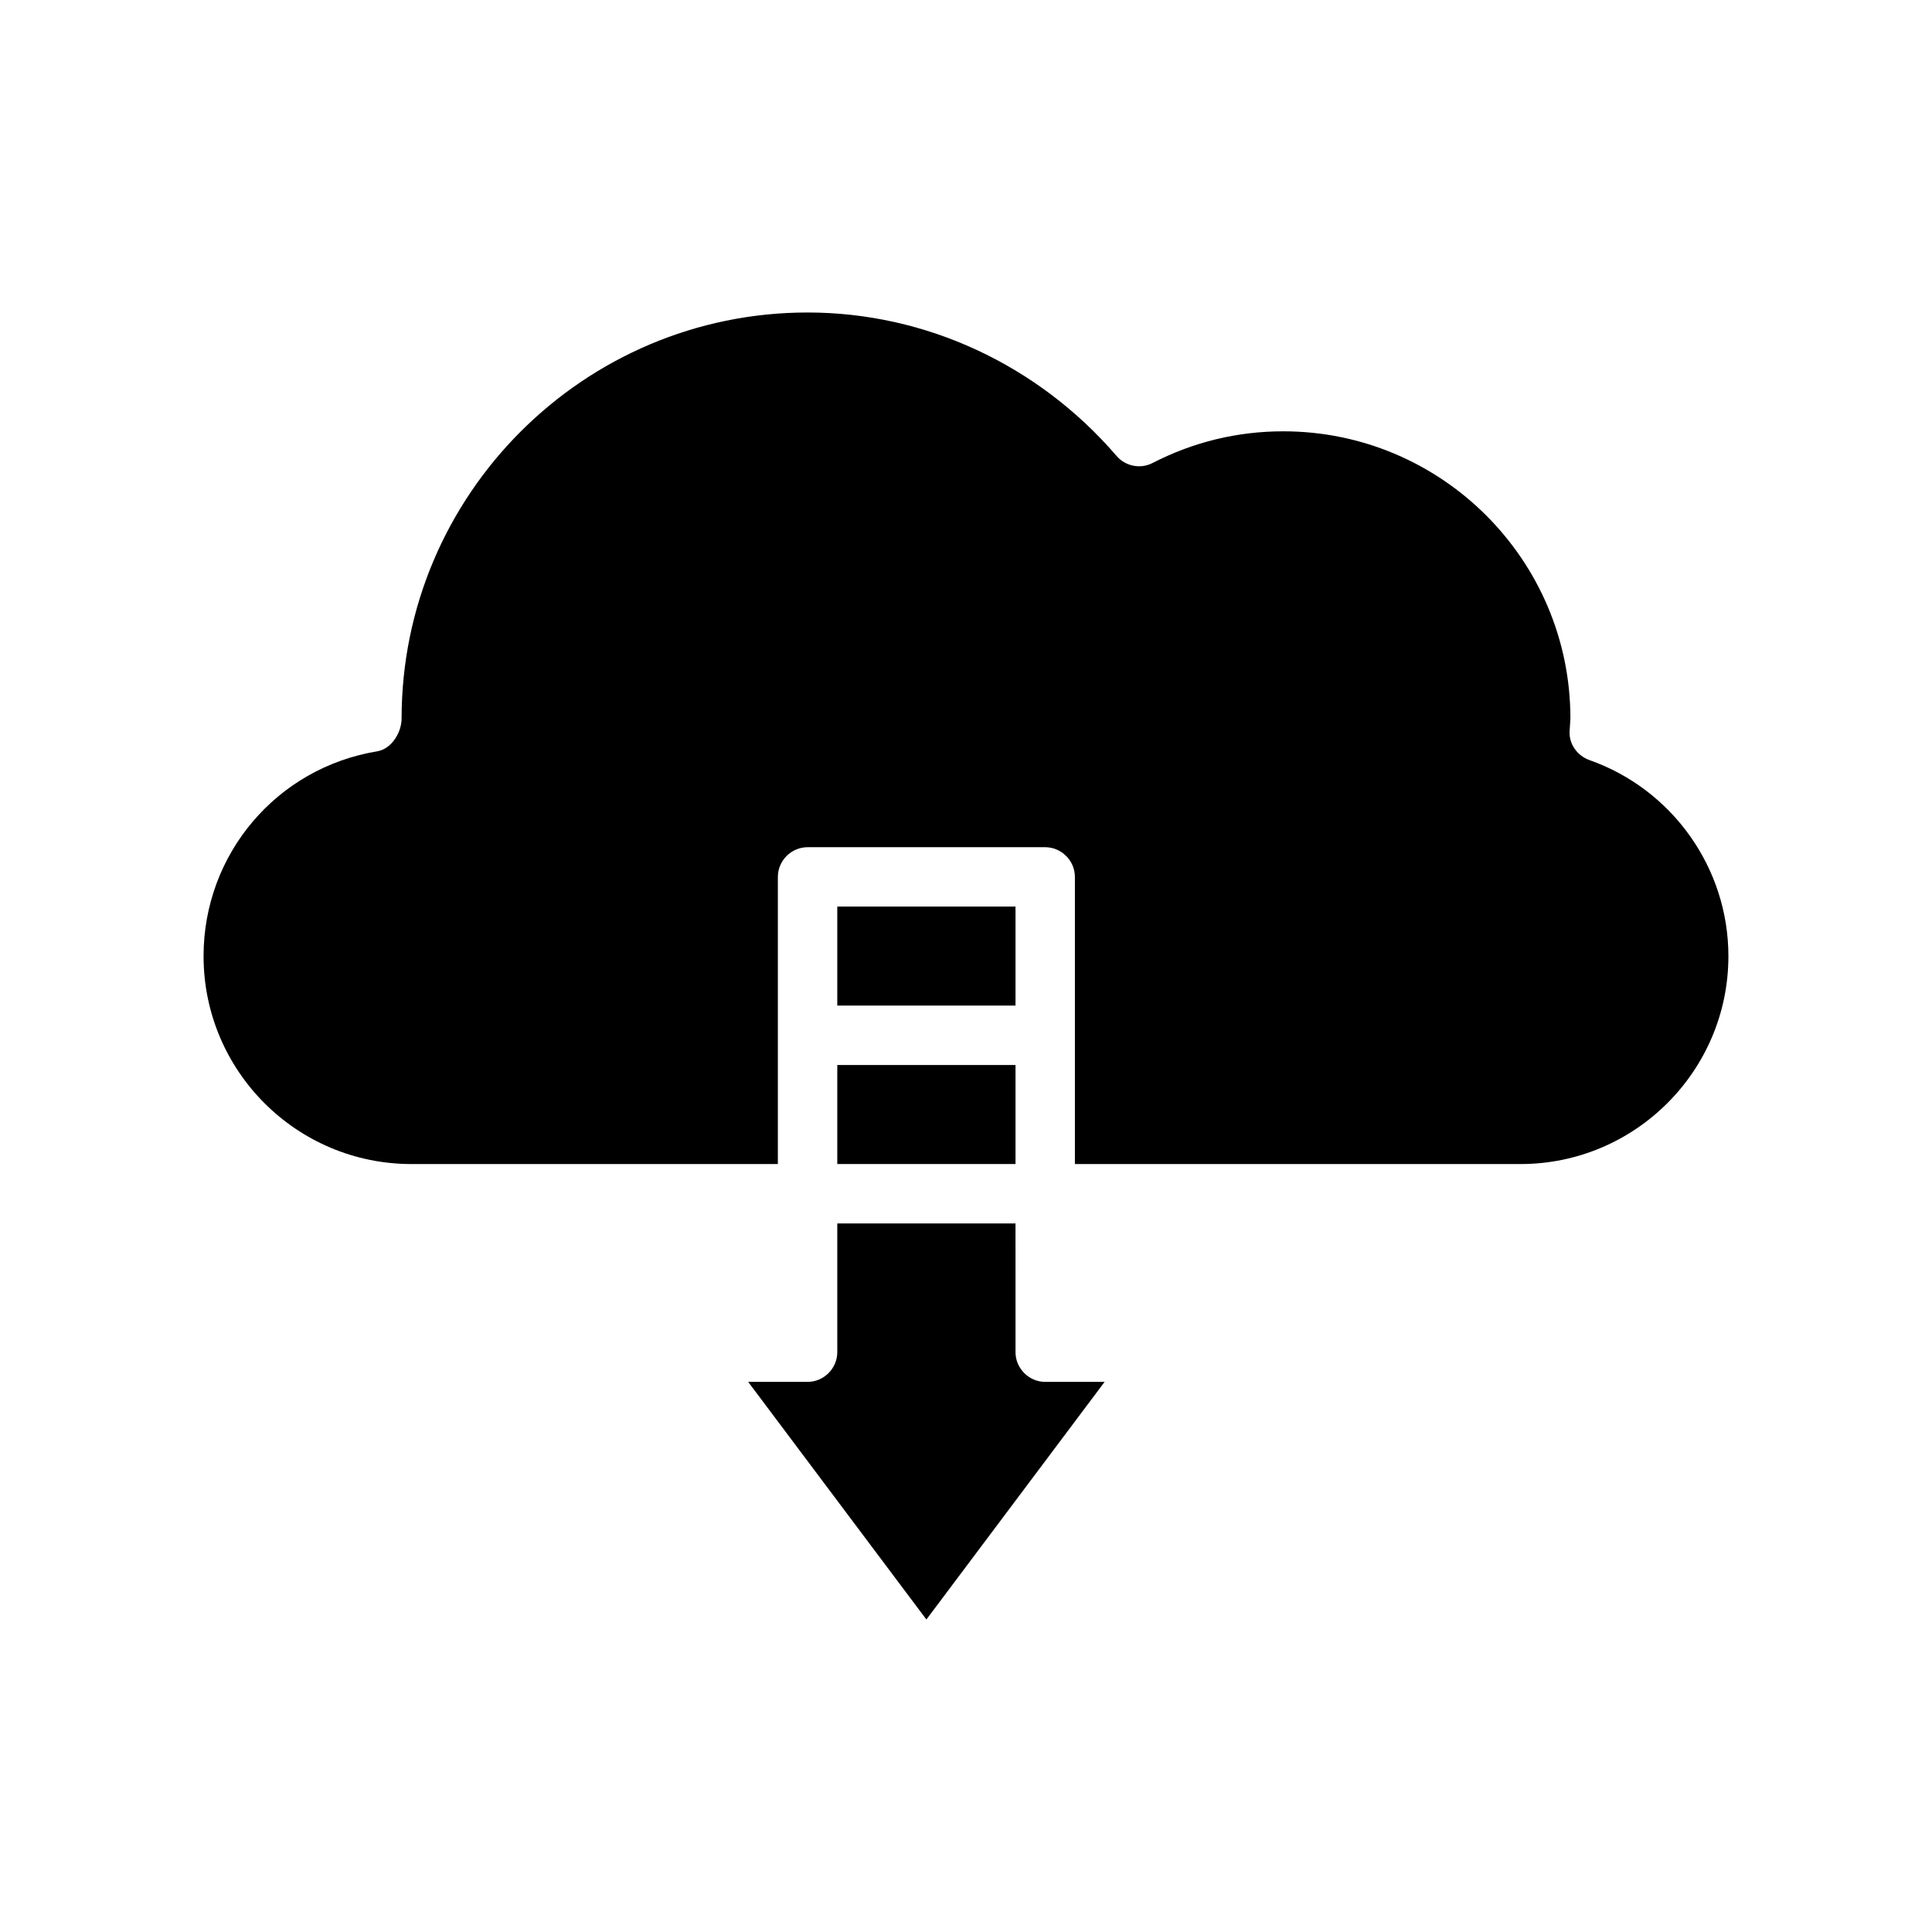 <?xml version="1.0" encoding="UTF-8"?>
<!-- Uploaded to: SVG Repo, www.svgrepo.com, Generator: SVG Repo Mixer Tools -->
<svg fill="#000000" width="800px" height="800px" version="1.1" viewBox="144 144 512 512" xmlns="http://www.w3.org/2000/svg">
 <g>
  <path d="m565.21 345.42c-3.254-1.156-5.457-4.305-5.246-7.66l0.211-3.359c0-41.984-34.113-76.098-76.098-76.098-12.176 0-23.824 2.832-34.637 8.398-3.254 1.68-7.242 0.84-9.551-1.891-20.785-24.141-50.594-37.996-81.871-37.996-59.301 0-107.59 48.281-107.59 107.59 0 3.672-2.625 8.082-6.508 8.711-26.66 4.41-45.973 27.289-45.973 54.266 0 30.438 24.668 55.105 55.105 55.105h97.09v-76.098c0-4.305 3.57-7.871 7.871-7.871h62.977c4.305 0 7.871 3.57 7.871 7.871v76.098h118.08c30.332 0 55.105-24.664 55.105-55.105 0-23.301-14.801-44.188-36.84-51.957z"/>
  <path d="m365.89 502.34c0 4.305-3.57 7.871-7.871 7.871h-15.742l47.23 62.977 47.23-62.977h-15.742c-4.305 0-7.871-3.57-7.871-7.871l-0.004-34.113h-47.23z"/>
  <path d="m365.89 384.25h47.23v26.238h-47.23z"/>
  <path d="m365.89 426.24h47.23v26.238h-47.23z"/>
 </g>
</svg>